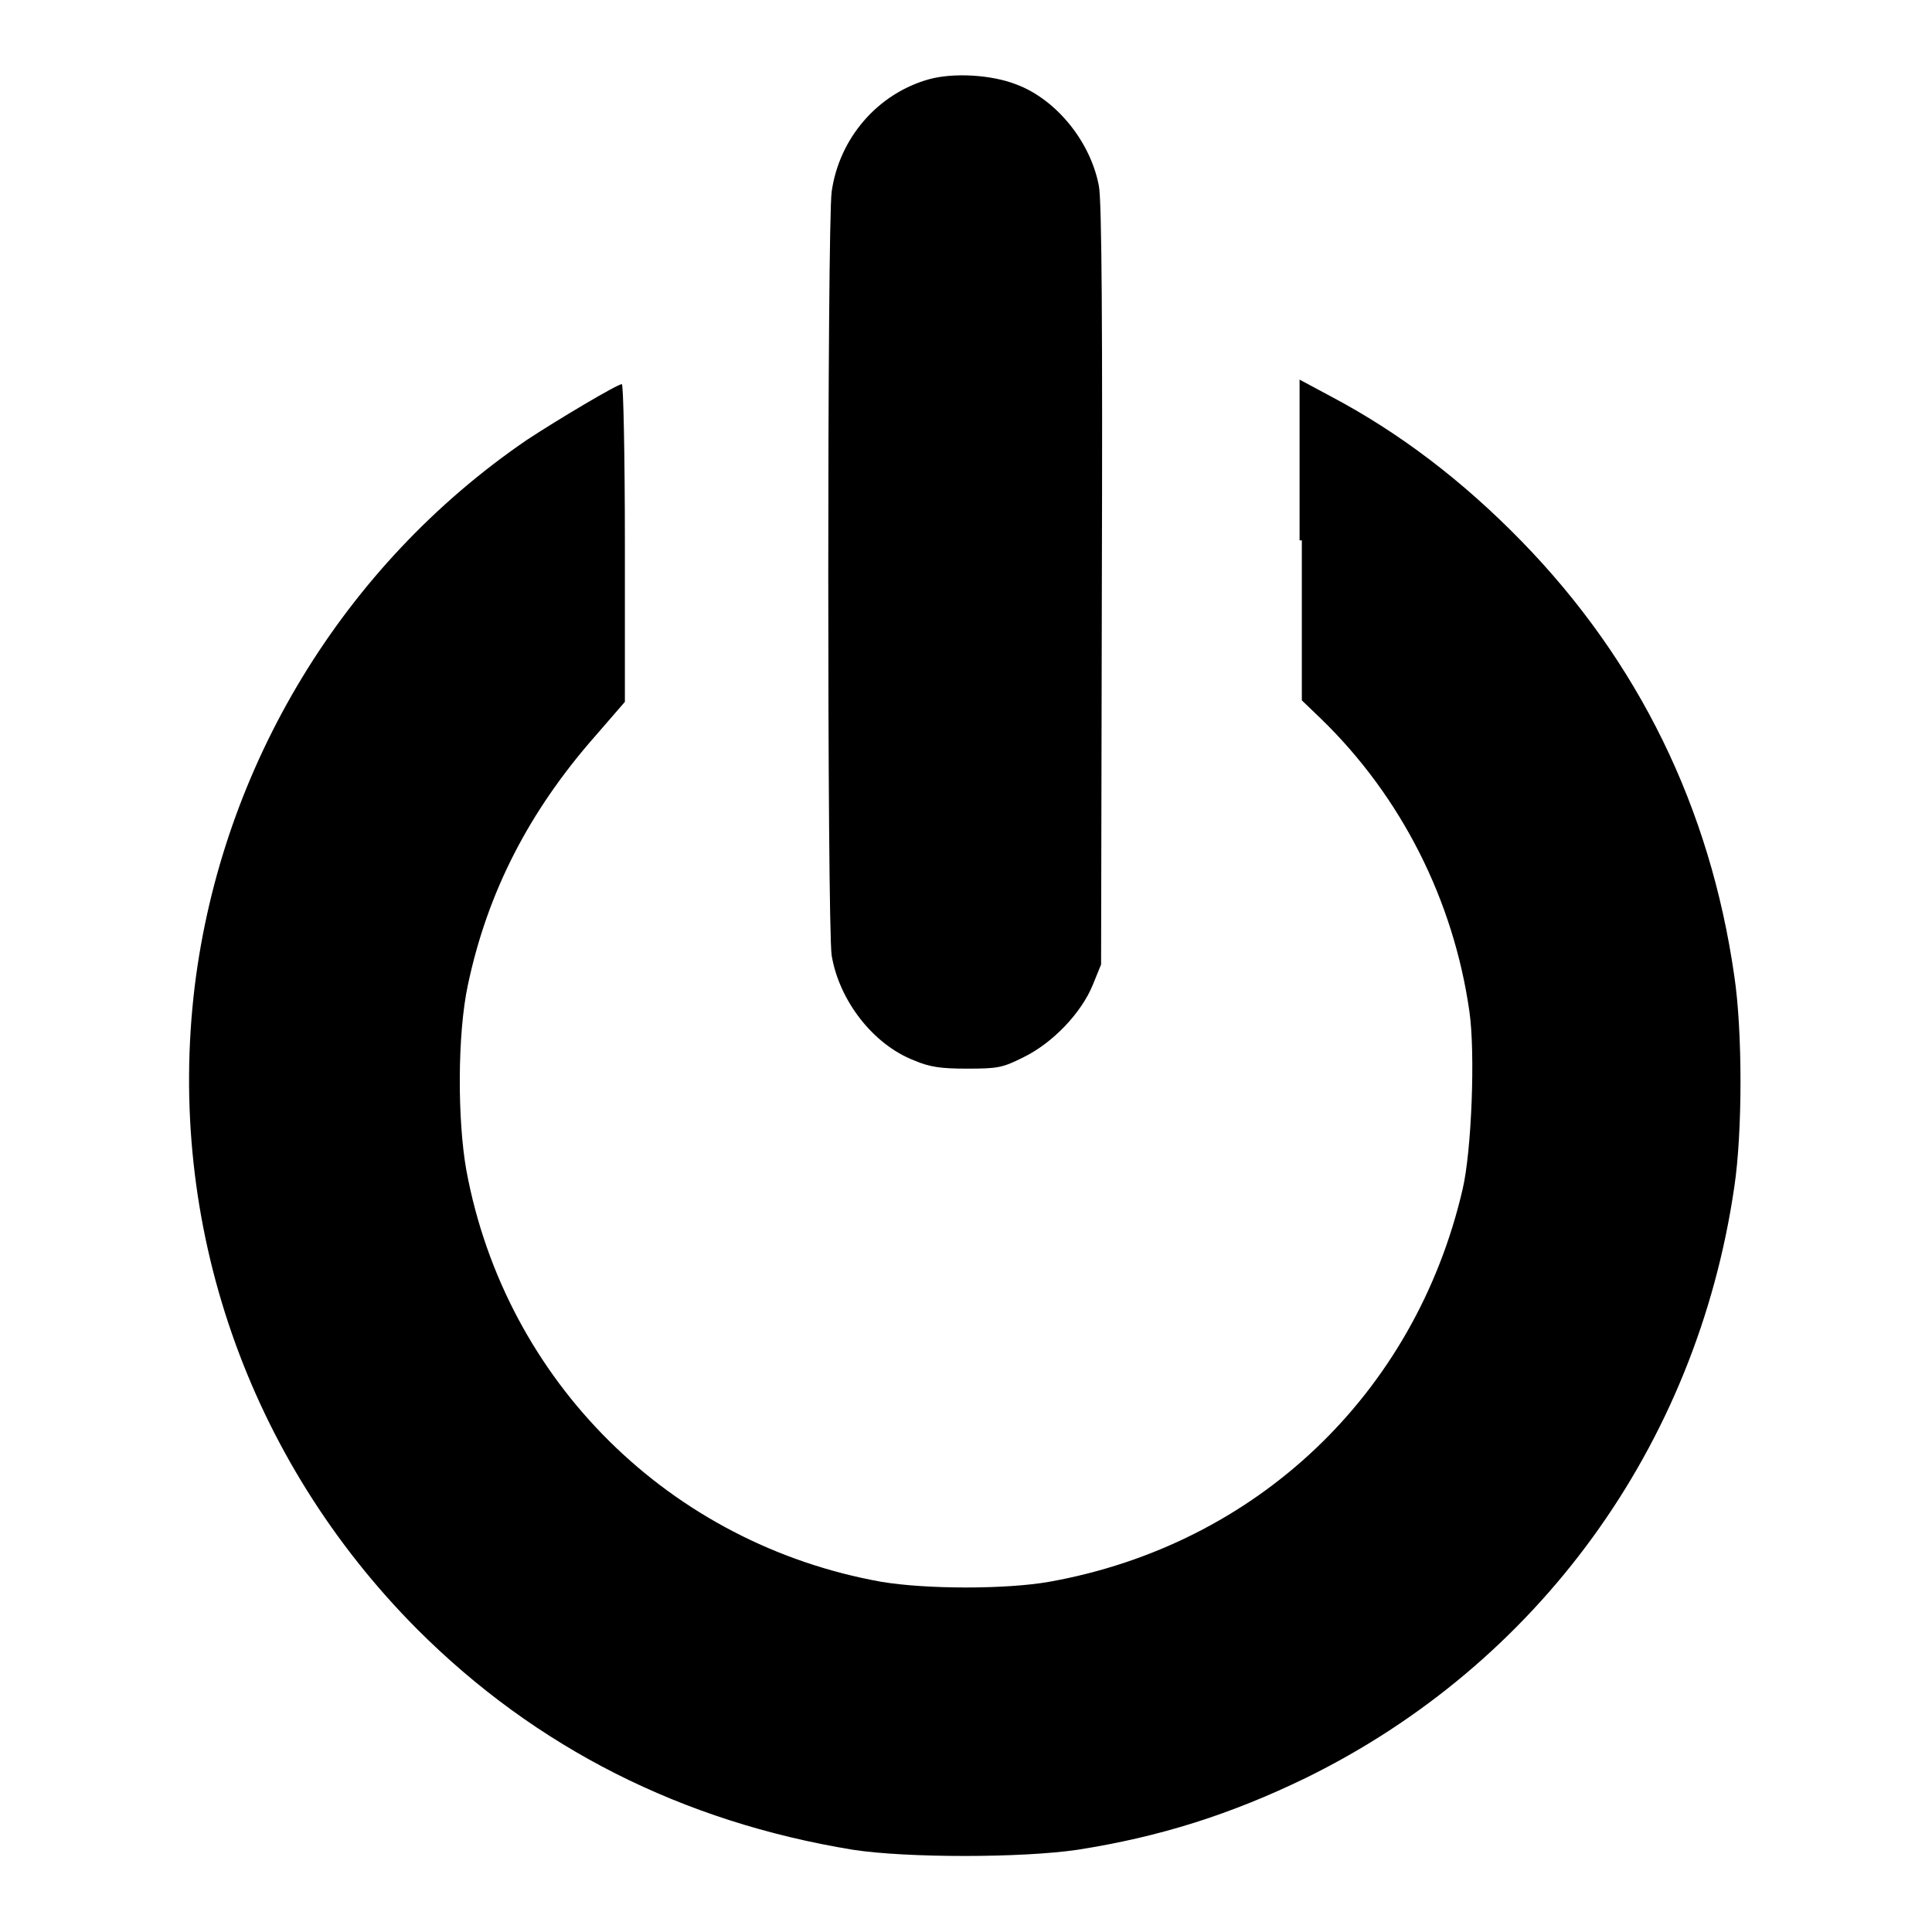 <?xml version="1.0" encoding="utf-8"?>
<!-- Svg Vector Icons : http://www.onlinewebfonts.com/icon -->
<!DOCTYPE svg PUBLIC "-//W3C//DTD SVG 1.1//EN" "http://www.w3.org/Graphics/SVG/1.1/DTD/svg11.dtd">
<svg version="1.1" xmlns="http://www.w3.org/2000/svg" xmlns:xlink="http://www.w3.org/1999/xlink" x="0px" y="0px" viewBox="0 0 256 256" enable-background="new 0 0 256 256" xml:space="preserve">
<g><g><g><path fill="#000000" d="M123.1,10.5c-6.8,1.9-11.9,7.8-12.9,14.9c-0.6,4.4-0.6,97.3,0,101.2c1,6,5.5,11.8,10.9,13.9c2.1,0.9,3.6,1.1,7,1.1c4.1,0,4.7-0.1,7.5-1.5c3.9-1.9,7.7-5.9,9.2-9.6l1.1-2.7l0.1-50.3c0.1-33.2,0-51.2-0.4-52.9c-1.1-5.8-5.6-11.4-10.9-13.4C131.4,9.9,126.4,9.6,123.1,10.5z"/><path fill="#000000" d="M172.5,71.6v21.2l2.6,2.5c10.6,10.3,17.5,24,19.6,38.7c0.8,5.5,0.3,18.5-0.9,23.6c-6.3,27.1-27.3,47.1-54.8,52c-5.7,1-16.2,1-22.2,0c-28-5-49.8-26.5-55-54.5c-1.2-6.7-1.2-18.1,0.2-24.6c2.6-12.3,8.1-23,16.9-33l3.9-4.5V72c0-11.6-0.2-21.1-0.4-21.1c-0.6,0-8.5,4.7-12.6,7.4c-24.3,16.6-40.4,43.2-44,72.4c-3.8,31.4,7,62.6,29.5,85.2c15.7,15.7,35.1,25.5,57.7,29.2c7.1,1.1,22.4,1.1,29.8,0c10.9-1.7,20.3-4.7,30.2-9.5c30.8-15.1,51.8-44,56.8-78.3c1.1-7.3,1.1-20.7,0-28c-3.2-22.3-12.7-41.7-28.2-57.6c-7.8-8-16.2-14.4-25.3-19.2l-4.1-2.2V71.6z"/></g></g></g>
</svg>